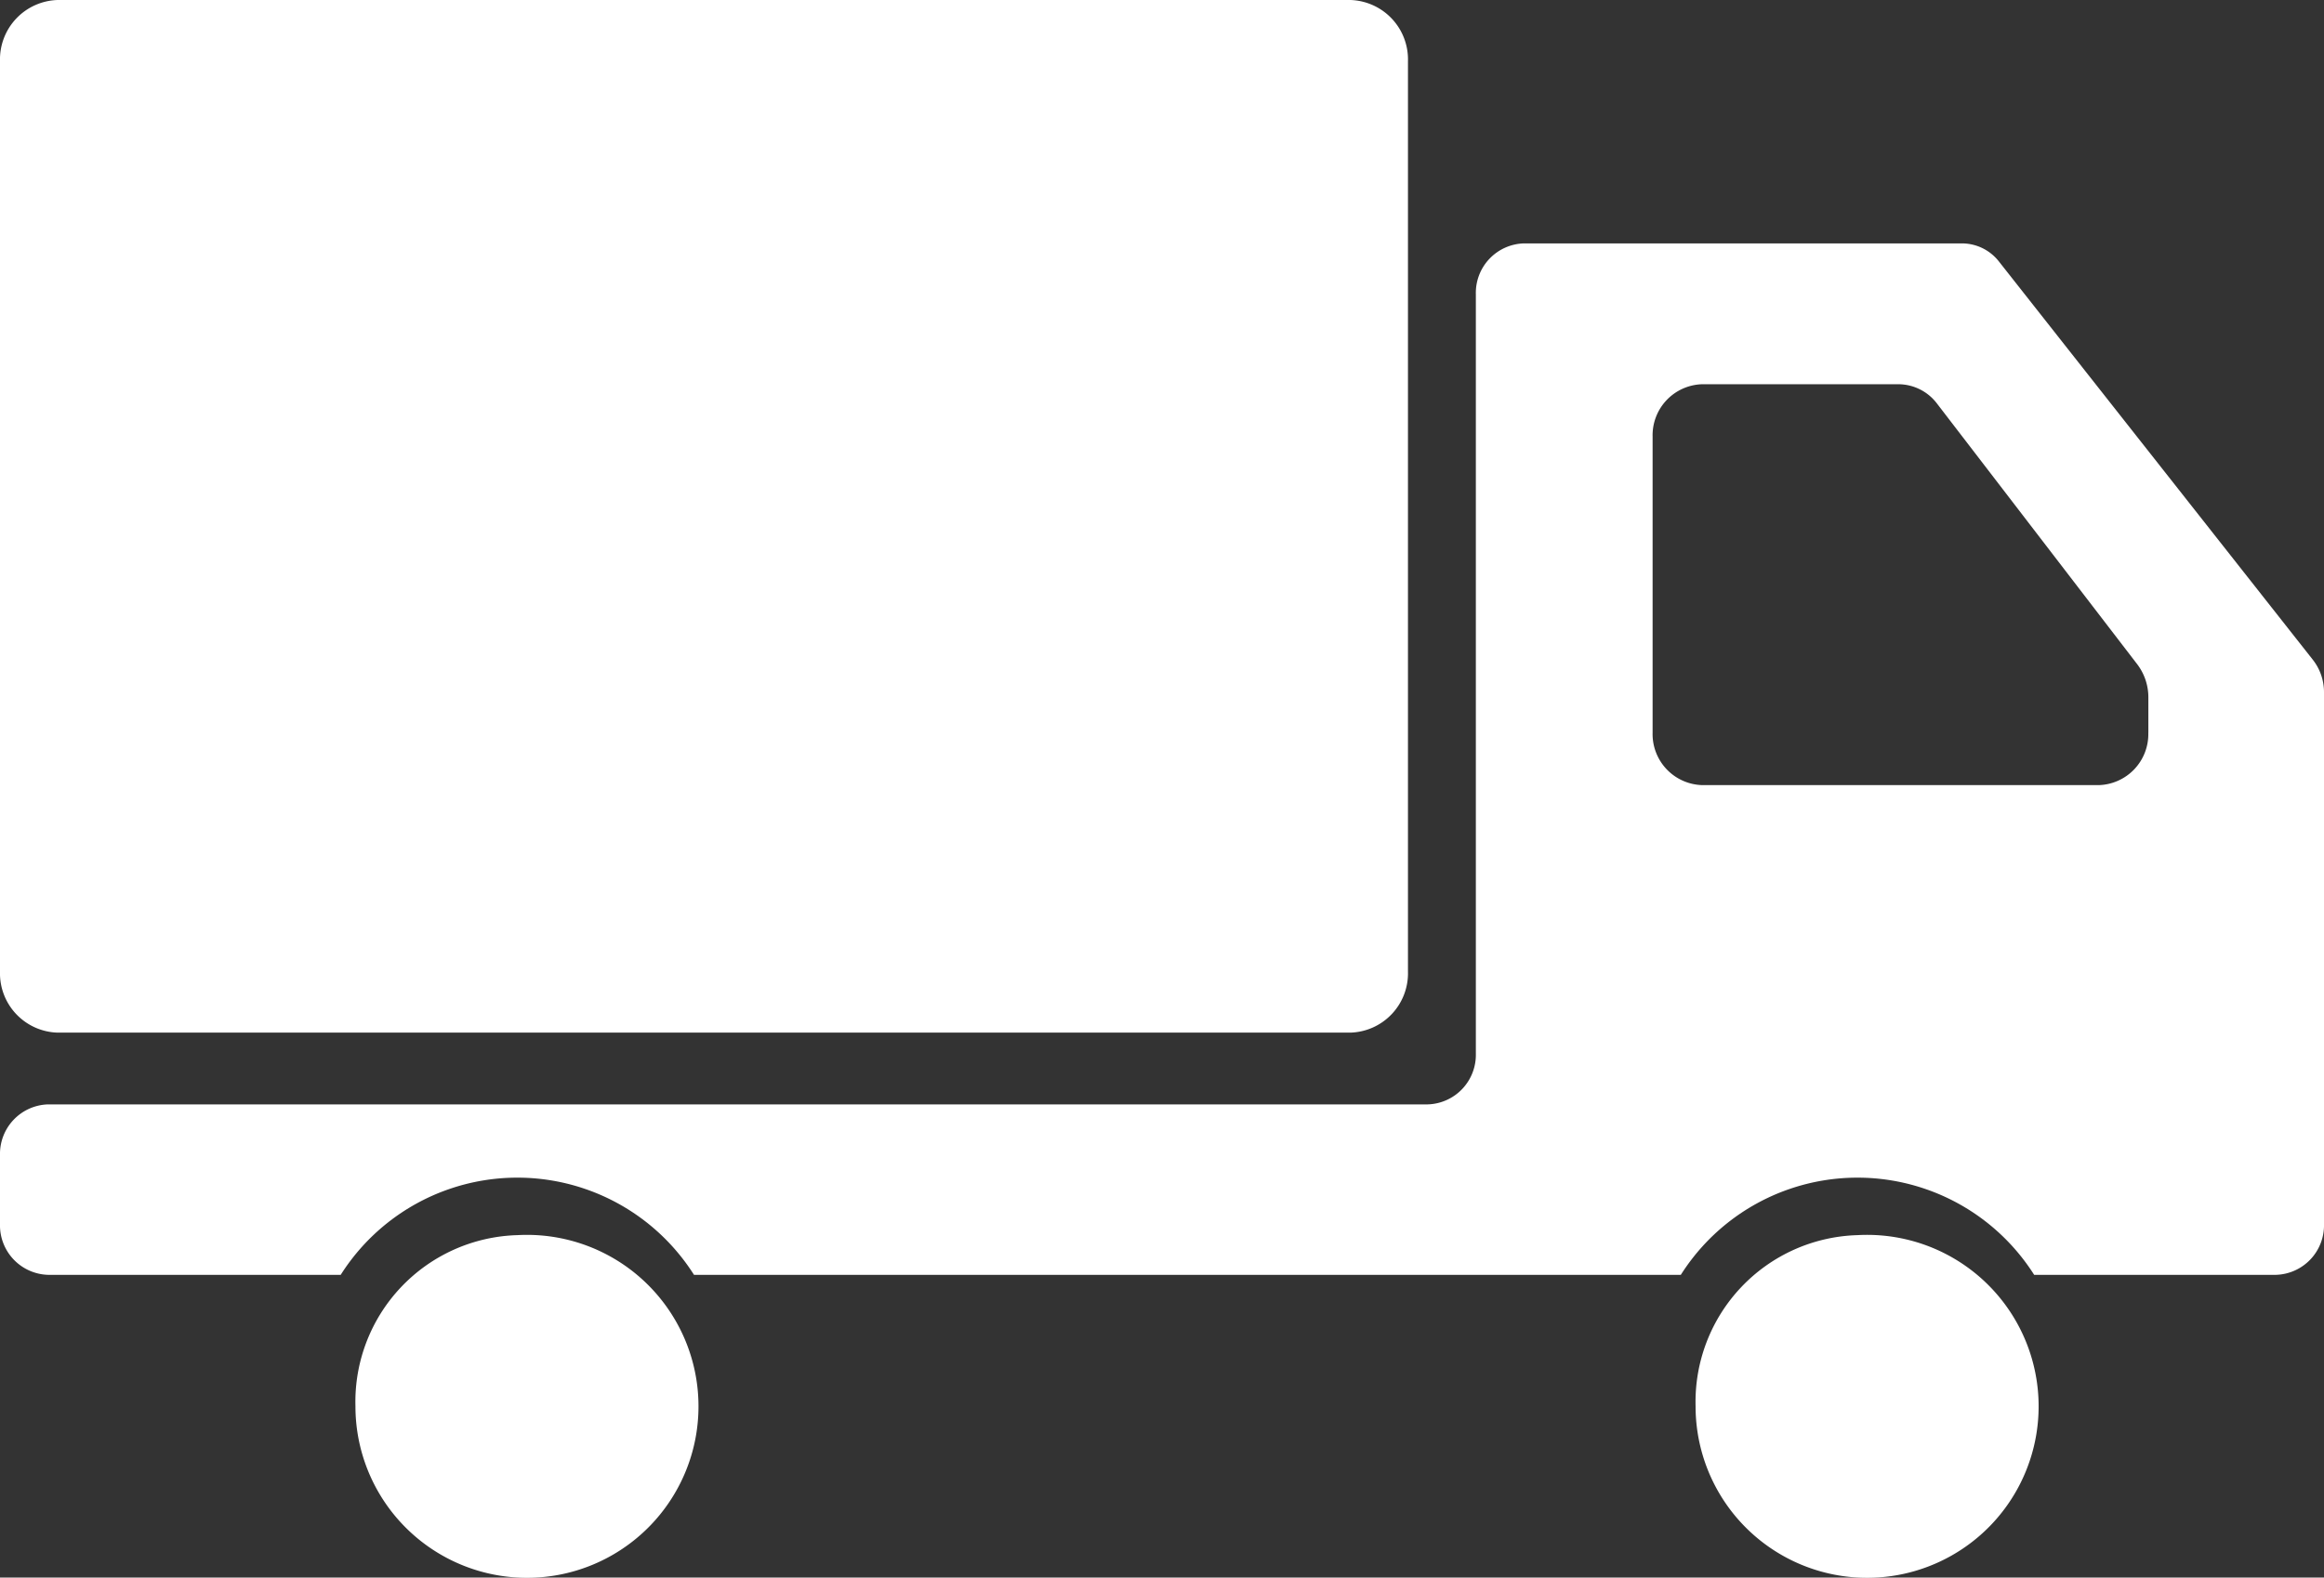 <svg xmlns="http://www.w3.org/2000/svg" width="93.058" height="63.187" viewBox="0 0 93.058 63.187">
  <rect x="0" y="0" width="93.058" height="63.187" fill="#333333" stroke="none"/>
  <g id="truck-svgrepo-com" transform="translate(0)">
    <path id="Pfad_33" data-name="Pfad 33" d="M204.119,82.175h51.758a2.38,2.38,0,0,1,2.31,2.445v36.474a2.377,2.377,0,0,1-2.31,2.442H204.119a2.377,2.377,0,0,1-2.31-2.442V84.62A2.38,2.38,0,0,1,204.119,82.175Z" transform="translate(-201.809 -82.175)" fill="#fff"/>
    <path id="Pfad_34" data-name="Pfad 34" d="M73.571,354.37a6.868,6.868,0,1,1-6.482,6.856A6.679,6.679,0,0,1,73.571,354.37Z" transform="translate(0.806 -304.898)" fill="#fff"/>
    <path id="Pfad_35" data-name="Pfad 35" d="M1.925,170.3H57.17a1.986,1.986,0,0,0,1.926-2.037V137.851a1.983,1.983,0,0,1,1.926-2.037H78.57a1.884,1.884,0,0,1,1.477.732l12.565,15.946a2.1,2.1,0,0,1,.446,1.3v21.3a1.983,1.983,0,0,1-1.925,2.035H81.452a8.374,8.374,0,0,0-14.148,0H27.789a8.372,8.372,0,0,0-14.146,0H1.925A1.983,1.983,0,0,1,0,175.094v-2.758A1.984,1.984,0,0,1,1.925,170.3Zm84.1-14.886V154a2.188,2.188,0,0,0-.443-1.326l-8.02-10.444a1.948,1.948,0,0,0-1.541-.775H68.161a2.044,2.044,0,0,0-1.987,2.1v11.857a2.045,2.045,0,0,0,1.987,2.1H84.039A2.044,2.044,0,0,0,86.023,155.413Z" transform="translate(0 -126.065)" fill="#fff"/>
    <path id="Pfad_36" data-name="Pfad 36" d="M368.83,354.37a6.868,6.868,0,1,1-6.484,6.856A6.676,6.676,0,0,1,368.83,354.37Z" transform="translate(-348.113 -304.898)" fill="#fff"/>
  </g>
</svg>
